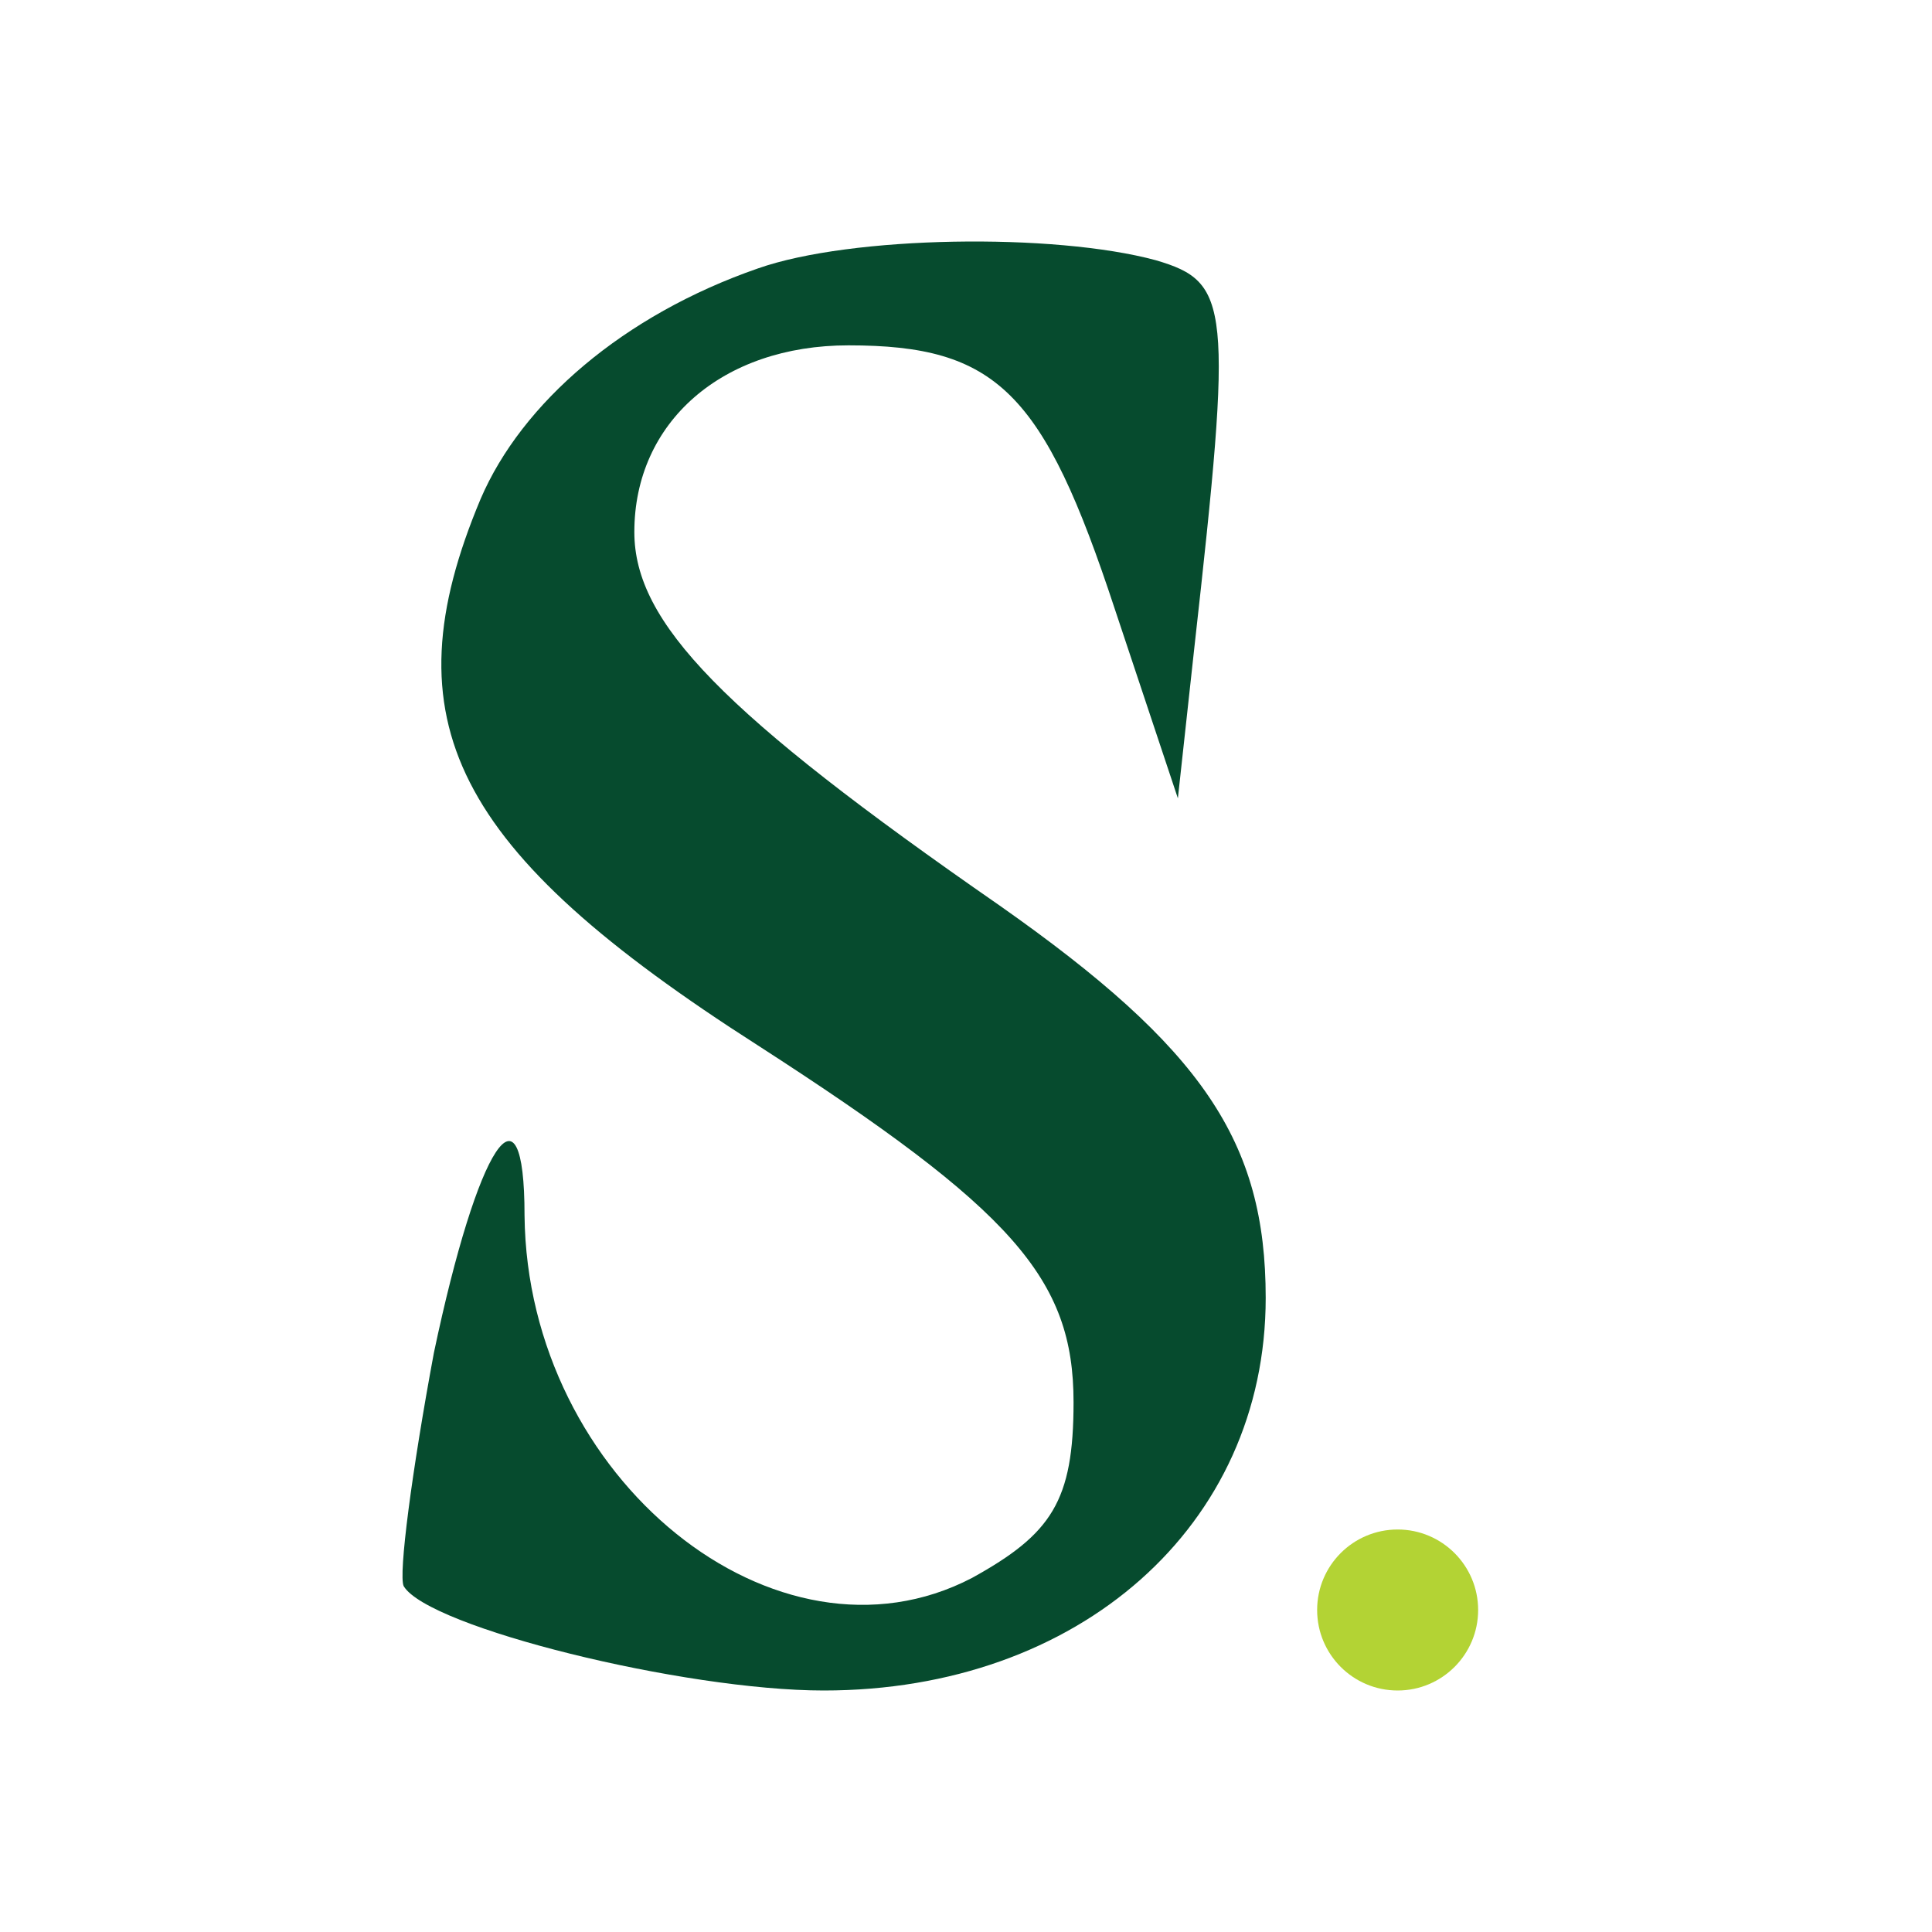 <svg width="24" height="24" viewBox="0 0 24 24" fill="none" xmlns="http://www.w3.org/2000/svg">
<path d="M9.414 3.335C7.743 3.915 6.481 5.006 5.97 6.199C4.81 8.962 5.629 10.565 9.414 12.986C12.586 15.032 13.336 15.885 13.336 17.419C13.336 18.647 13.063 19.056 12.074 19.602C9.653 20.864 6.55 18.374 6.516 15.1C6.516 13.327 5.936 14.214 5.39 16.805C5.117 18.272 4.947 19.568 5.015 19.704C5.322 20.216 8.494 21 10.233 21C13.404 21 15.723 18.954 15.723 16.123C15.723 14.18 14.939 13.02 12.415 11.247C8.971 8.859 7.88 7.734 7.88 6.609C7.88 5.245 8.971 4.29 10.54 4.29C12.381 4.29 12.961 4.869 13.848 7.564L14.632 9.917L14.837 8.041C15.314 3.778 15.28 3.505 14.359 3.233C13.097 2.891 10.574 2.926 9.414 3.335Z" fill="#064B2E"/>
<path d="M18.362 20C18.362 20.552 17.914 21 17.362 21C16.809 21 16.362 20.552 16.362 20C16.362 19.448 16.809 19 17.362 19C17.914 19 18.362 19.448 18.362 20Z" fill="#B3D334"/>
</svg>
